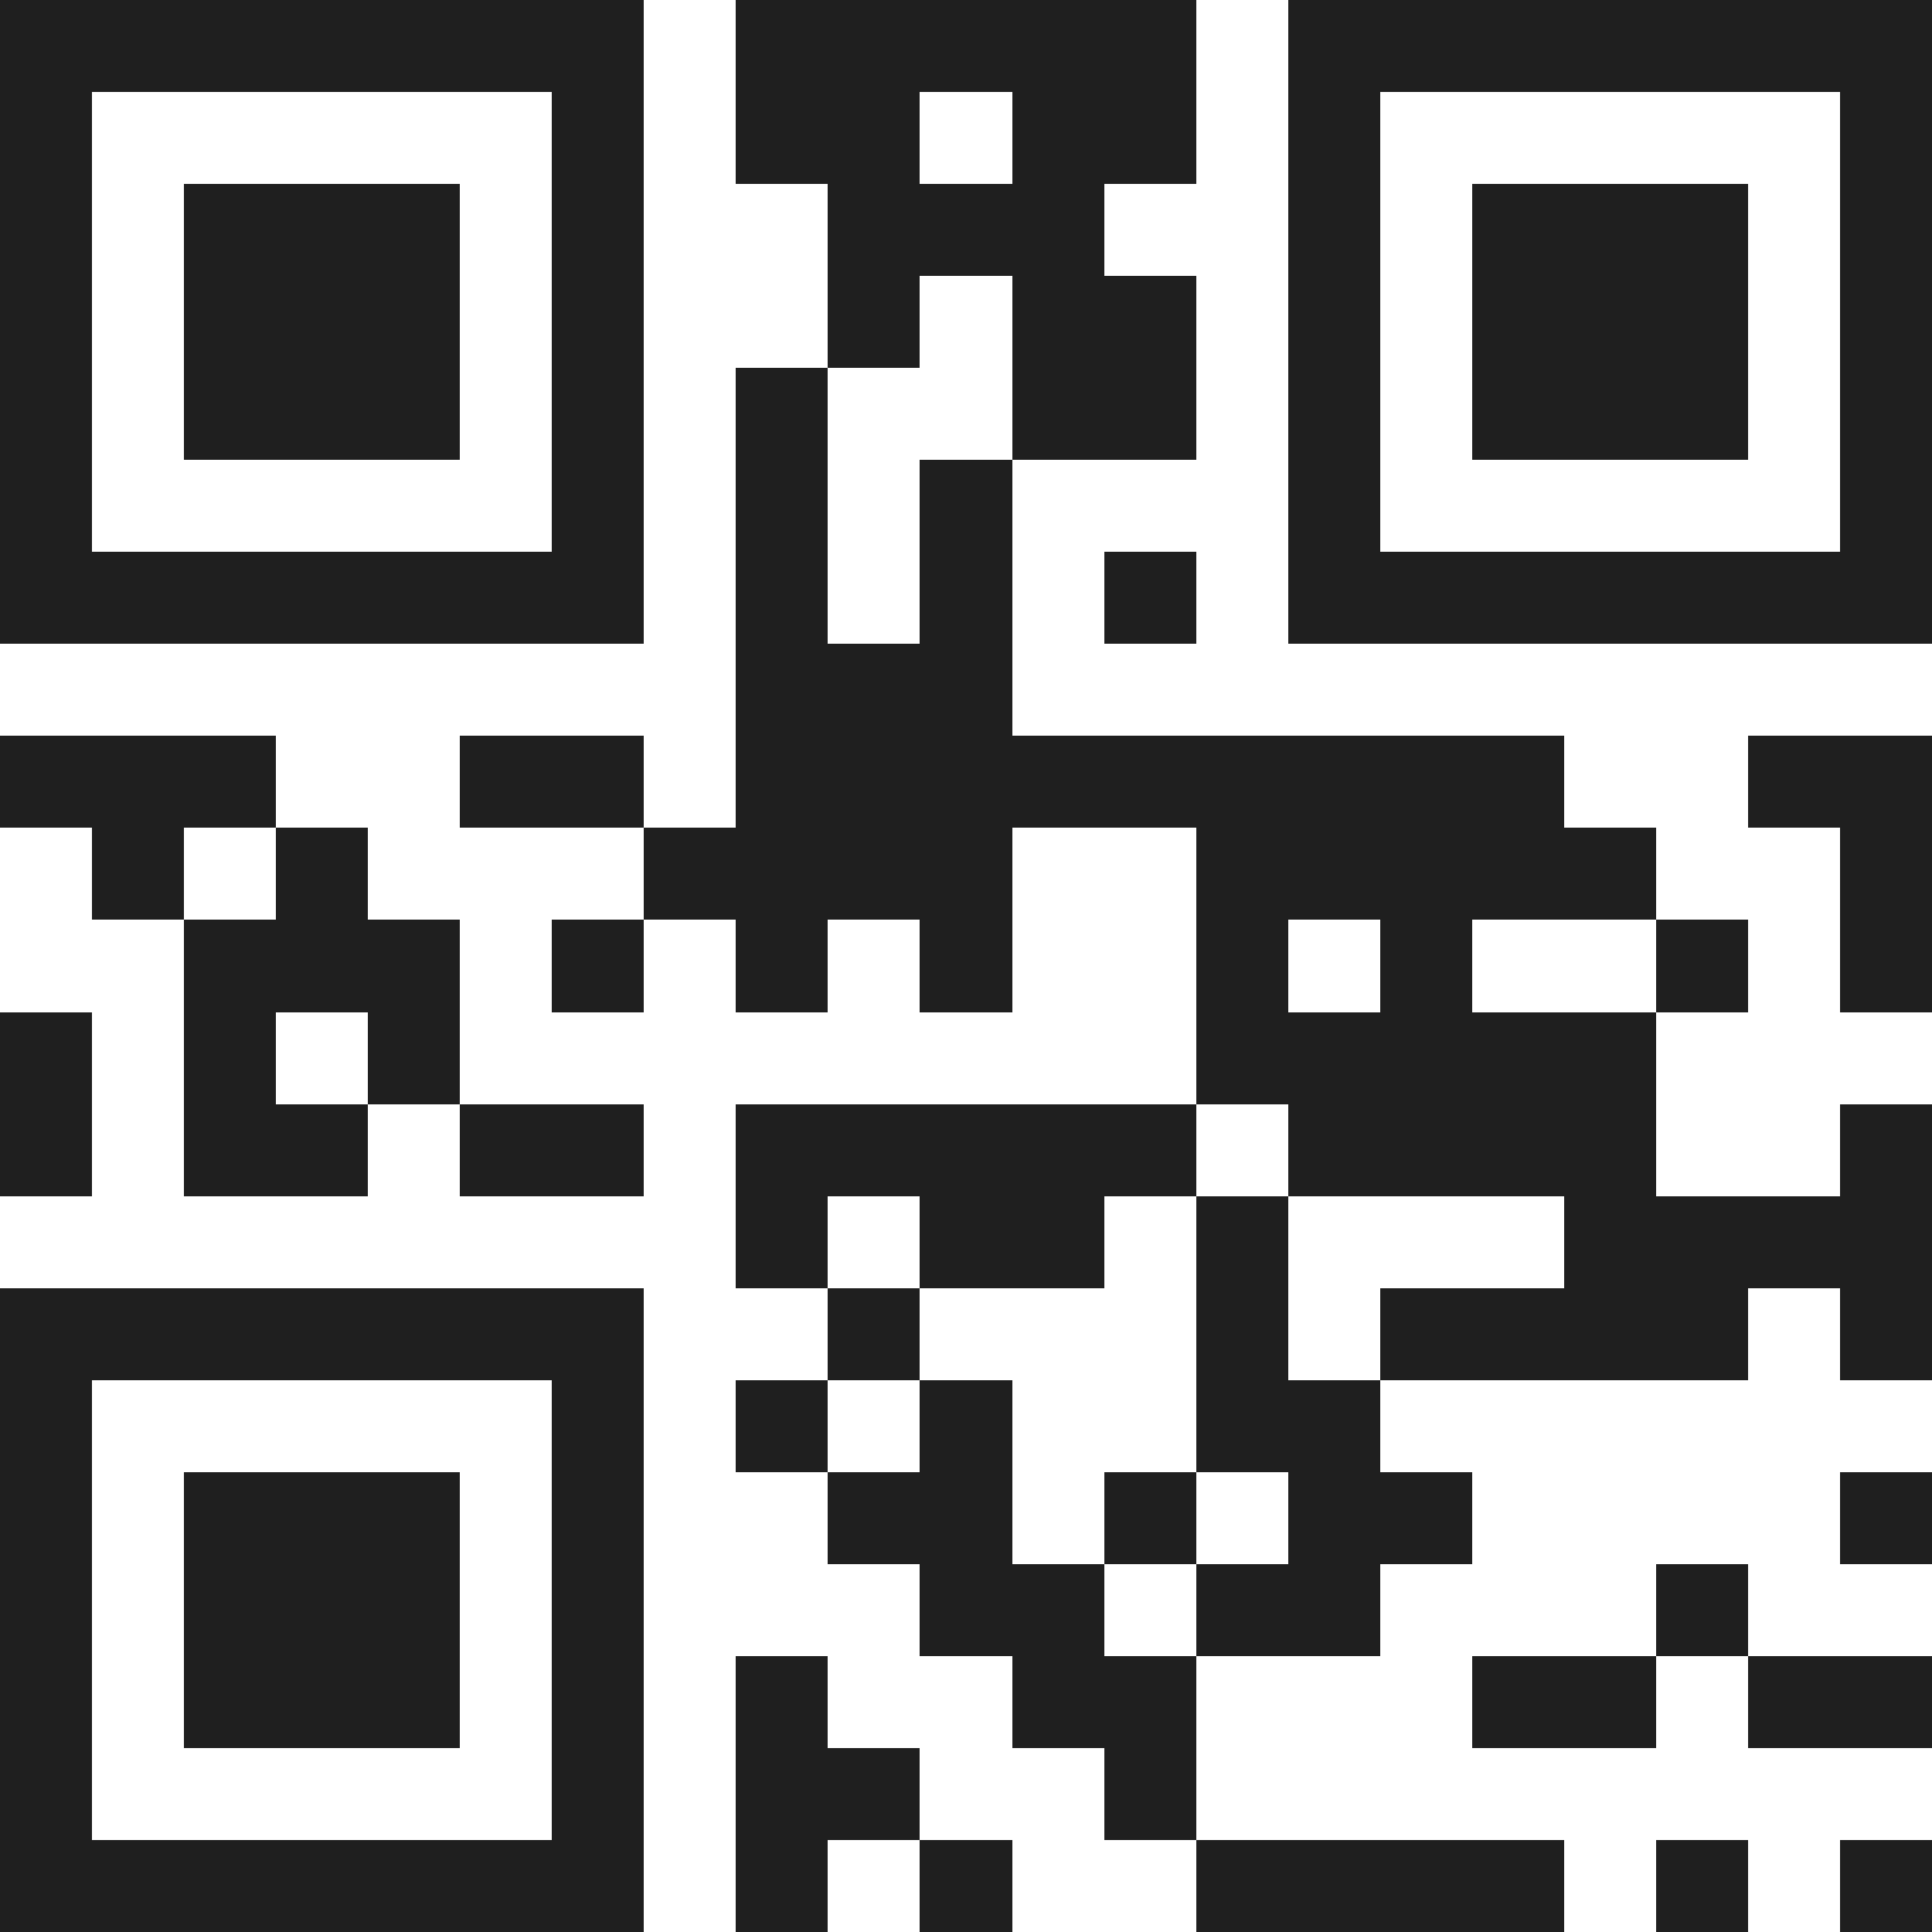 <svg xmlns="http://www.w3.org/2000/svg" viewBox="0 0 21 21" shape-rendering="crispEdges"><path fill="#ffffff" d="M0 0h21v21H0z"/><path stroke="#1f1f1f" d="M0 0.5h7m1 0h5m1 0h7M0 1.5h1m5 0h1m1 0h2m1 0h2m1 0h1m5 0h1M0 2.5h1m1 0h3m1 0h1m2 0h3m2 0h1m1 0h3m1 0h1M0 3.5h1m1 0h3m1 0h1m2 0h1m1 0h2m1 0h1m1 0h3m1 0h1M0 4.5h1m1 0h3m1 0h1m1 0h1m2 0h2m1 0h1m1 0h3m1 0h1M0 5.5h1m5 0h1m1 0h1m1 0h1m3 0h1m5 0h1M0 6.5h7m1 0h1m1 0h1m1 0h1m1 0h7M8 7.5h3M0 8.5h3m2 0h2m1 0h9m2 0h2M1 9.5h1m1 0h1m3 0h4m2 0h5m2 0h1M2 10.5h3m1 0h1m1 0h1m1 0h1m2 0h1m1 0h1m2 0h1m1 0h1M0 11.5h1m1 0h1m1 0h1m8 0h5M0 12.5h1m1 0h2m1 0h2m1 0h5m1 0h4m2 0h1M8 13.5h1m1 0h2m1 0h1m3 0h4M0 14.5h7m2 0h1m3 0h1m1 0h4m1 0h1M0 15.5h1m5 0h1m1 0h1m1 0h1m2 0h2M0 16.5h1m1 0h3m1 0h1m2 0h2m1 0h1m1 0h2m4 0h1M0 17.5h1m1 0h3m1 0h1m3 0h2m1 0h2m3 0h1M0 18.5h1m1 0h3m1 0h1m1 0h1m2 0h2m3 0h2m1 0h2M0 19.5h1m5 0h1m1 0h2m2 0h1M0 20.5h7m1 0h1m1 0h1m2 0h4m1 0h1m1 0h1"/></svg>
